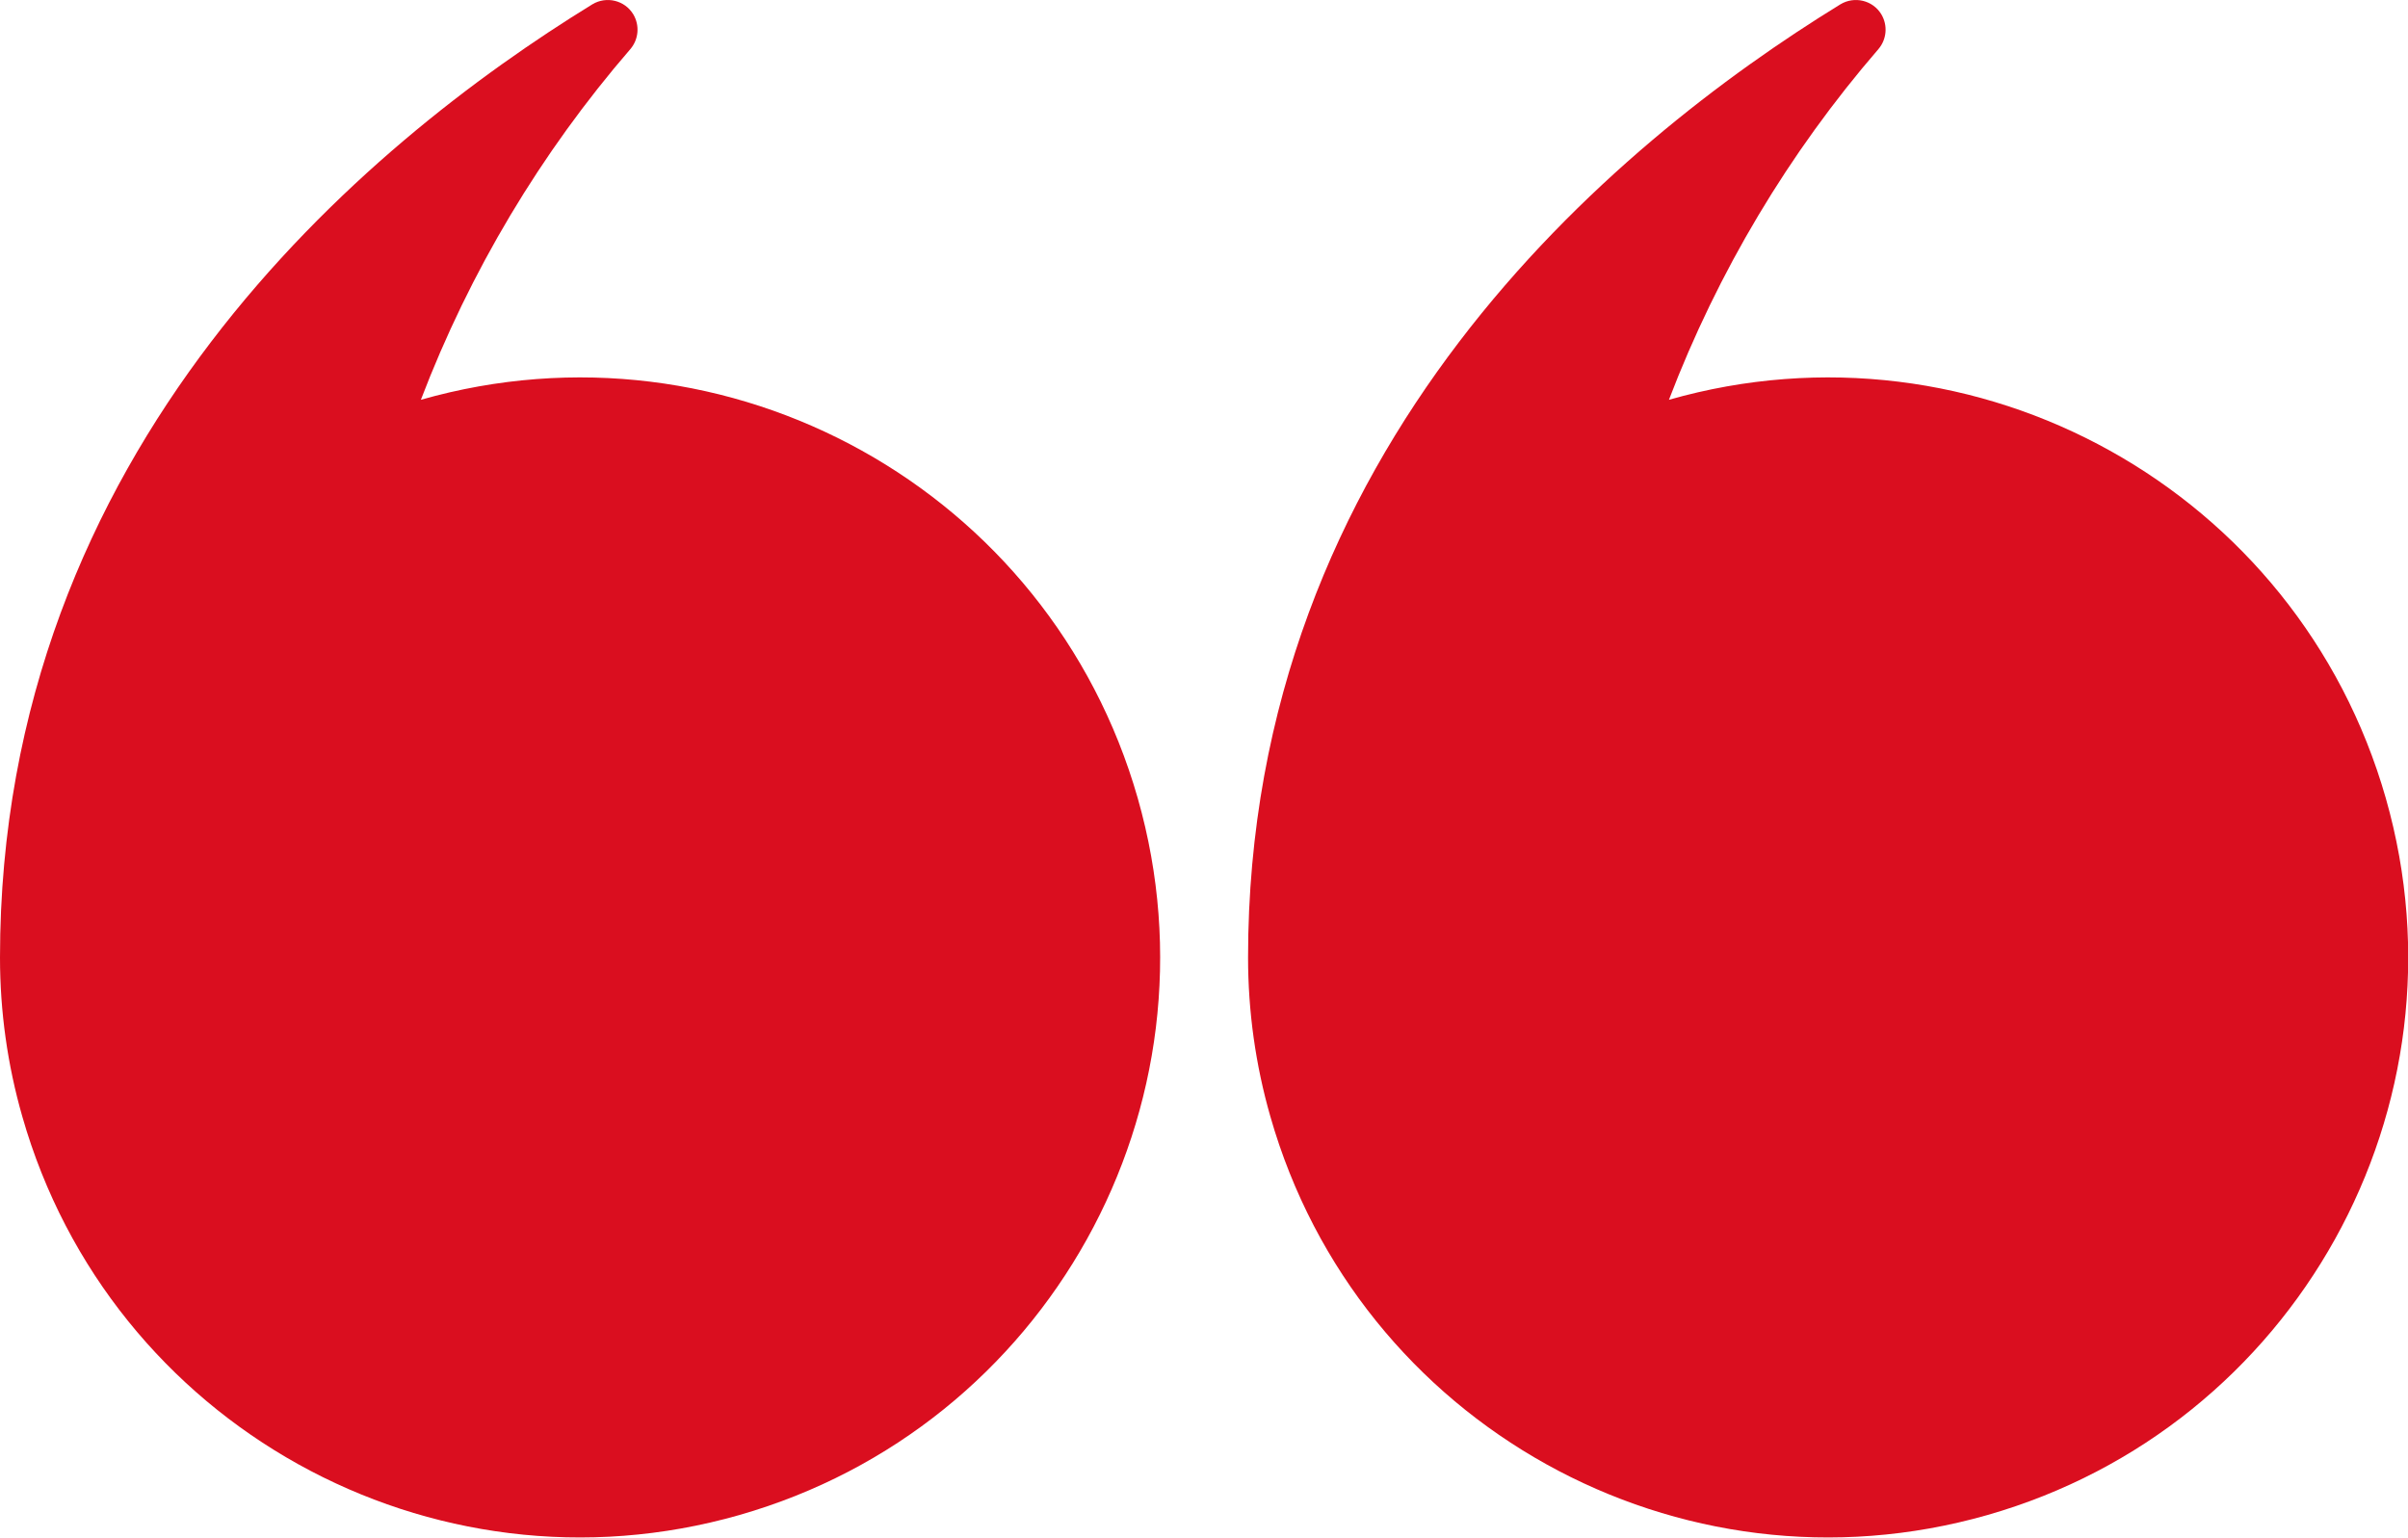 <?xml version="1.0" encoding="UTF-8"?>
<svg xmlns="http://www.w3.org/2000/svg" id="Calque_1" data-name="Calque 1" viewBox="0 0 167.24 106.8">
  <g id="Groupe_22" data-name="Groupe 22">
    <g id="Groupe_21" data-name="Groupe 21">
      <path id="Tracé_6" data-name="Tracé 6" d="M0,66.52C0,31.09,25.34,10.01,41.14.3c.98-.59,2.25-.28,2.84.69.46.77.38,1.74-.2,2.42-6.23,7.21-11.15,15.46-14.55,24.36,21.39-6.1,43.68,6.29,49.79,27.68,6.1,21.39-6.29,43.68-27.68,49.79-21.39,6.1-43.68-6.29-49.79-27.68C.52,73.97,0,70.25,0,66.52" style="fill: #da0e1f; stroke-width: 0px;"></path>
      <path id="Tracé_7" data-name="Tracé 7" d="M86.68,66.52C86.68,31.09,112.02,10.01,127.82.3c.98-.59,2.25-.28,2.84.69.46.77.38,1.74-.2,2.42-6.23,7.21-11.15,15.46-14.55,24.36,21.39-6.1,43.68,6.29,49.79,27.68,6.1,21.39-6.29,43.68-27.68,49.79-21.39,6.1-43.68-6.29-49.79-27.68-1.03-3.59-1.55-7.31-1.55-11.05" style="fill: #da0e1f; stroke-width: 0px;"></path>
    </g>
  </g>
</svg>
